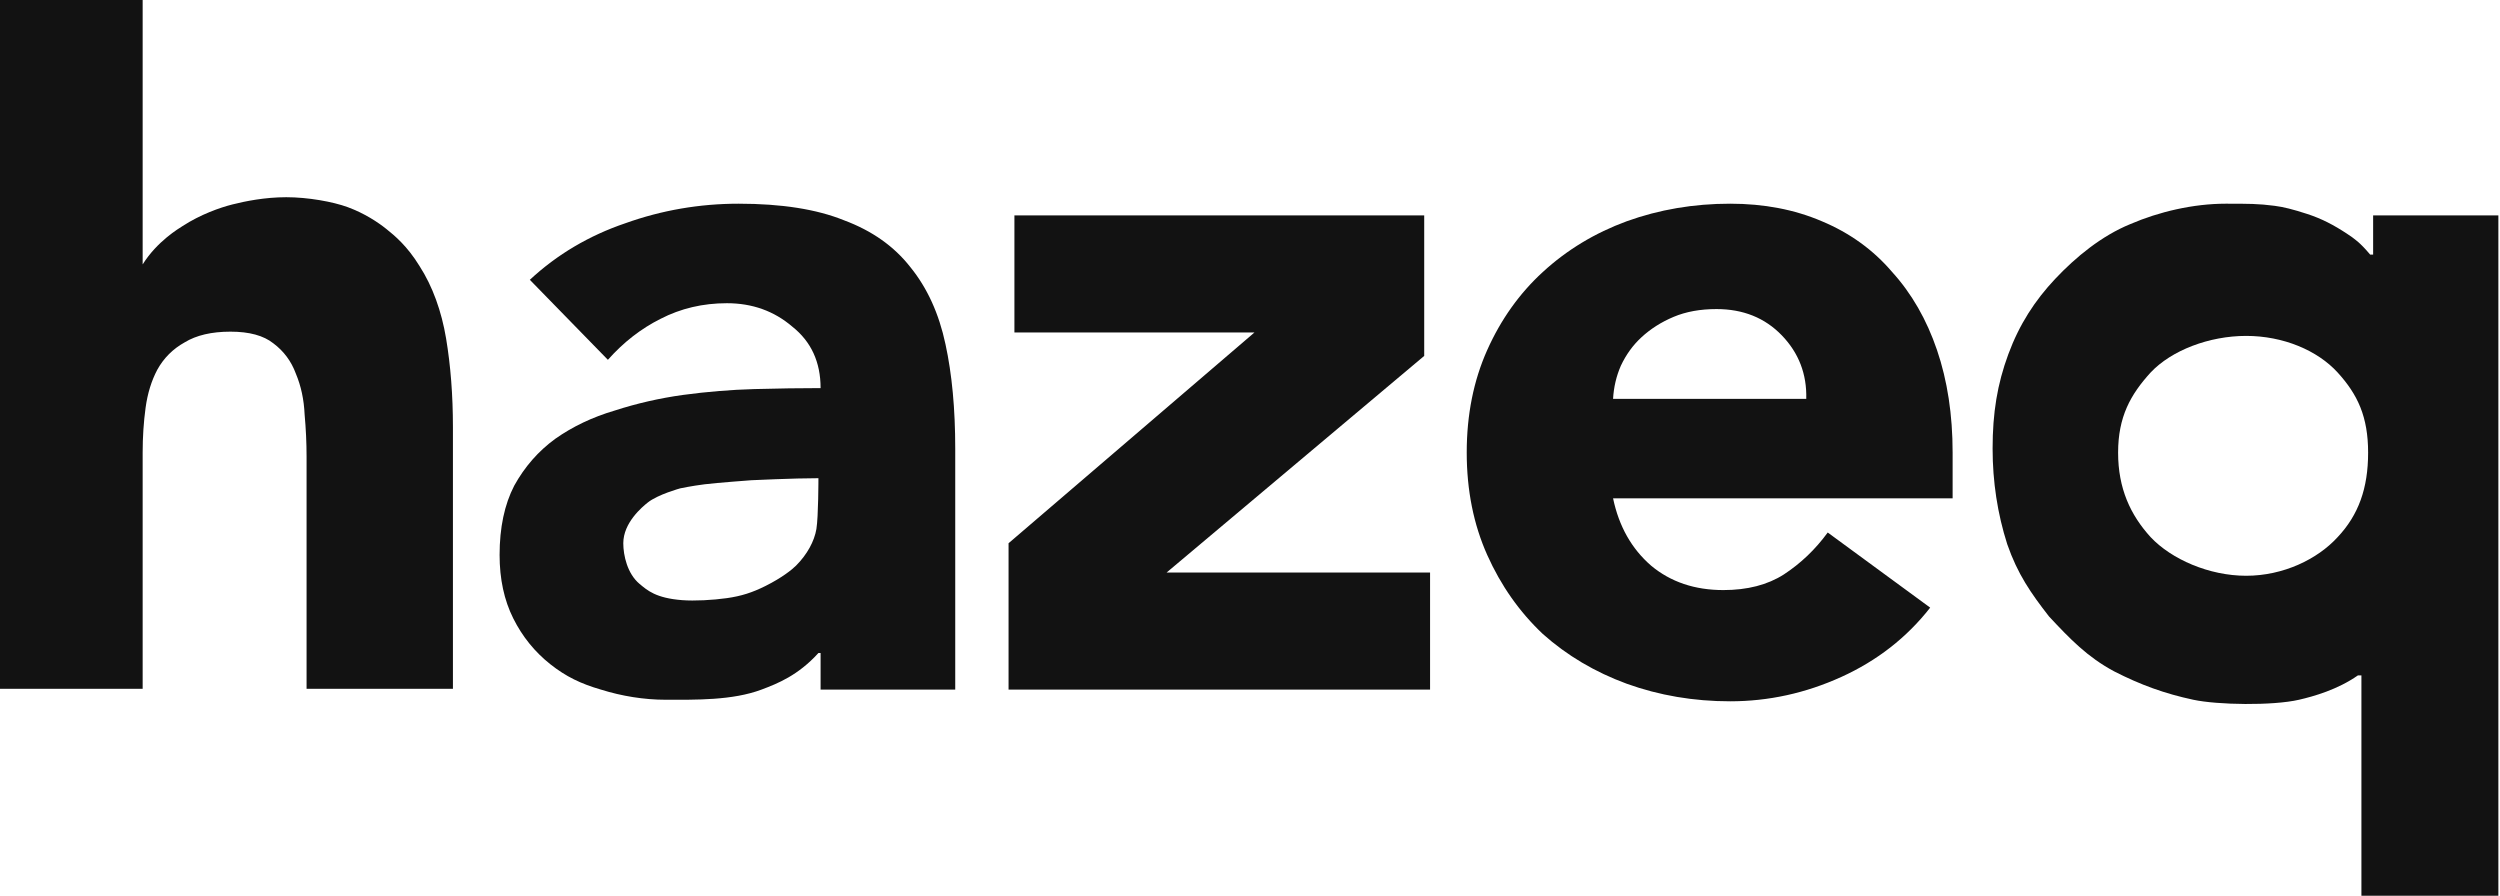 <svg width="307" height="110" viewBox="0 0 307 110" fill="none" xmlns="http://www.w3.org/2000/svg">
<g clip-path="url(#clip0_3554_49162)">
<path d="M307.955 112H289.982V82.935H289.557C287.061 84.682 284.122 85.514 282.319 85.93C279.074 86.679 272.308 86.567 269.339 85.93C265.844 85.181 262.878 84.113 259.604 82.436C256.329 80.678 254.216 78.482 251.616 75.696C249.379 72.821 247.767 70.504 246.489 66.83C245.291 63.076 244.692 59.162 244.692 55.088C244.692 50.695 245.266 47.17 246.623 43.496C247.981 39.821 249.888 36.896 252.365 34.26C254.921 31.544 258.086 28.958 261.6 27.52C265.115 26.003 269.339 25.014 273.328 25.014C276.146 25.014 277.326 25.014 279.323 25.274C280.421 25.417 281.57 25.703 283.317 26.272C285.064 26.841 286.562 27.604 288.309 28.768C289.058 29.268 289.807 29.767 291.055 31.265H291.42V26.452H307.955V112ZM290.805 55.587C290.805 51.194 289.537 48.458 287.061 45.742C284.585 43.026 280.382 41.249 275.829 41.249C271.276 41.249 266.653 43.026 264.097 45.742C261.62 48.458 260.103 51.194 260.103 55.587C260.103 59.98 261.62 63.245 264.097 65.961C266.653 68.677 271.276 70.704 275.829 70.704C280.382 70.704 284.585 68.677 287.061 65.961C289.617 63.245 290.805 59.98 290.805 55.587Z" fill="#121212"/>
<path d="M237.026 74.618C234.15 78.292 230.516 81.128 226.123 83.125C221.729 85.122 217.176 86.12 212.464 86.12C207.991 86.12 203.757 85.401 199.763 83.963C195.849 82.526 192.415 80.489 189.459 77.853C186.584 75.137 184.307 71.902 182.63 68.148C180.952 64.394 180.114 60.2 180.114 55.567C180.114 50.934 180.952 46.741 182.63 42.986C184.307 39.232 186.584 36.037 189.459 33.401C192.415 30.685 195.849 28.609 199.763 27.171C203.757 25.733 207.991 25.014 212.464 25.014C216.617 25.014 220.372 25.733 223.726 27.171C227.161 28.609 230.037 30.685 232.353 33.401C234.749 36.037 236.587 39.232 237.865 42.986C239.143 46.741 239.782 50.934 239.782 55.567V61.198H198.086C198.805 64.633 200.362 67.389 202.759 69.466C205.155 71.463 208.11 72.461 211.625 72.461C214.58 72.461 217.057 71.822 219.054 70.544C221.13 69.186 222.928 67.469 224.445 65.392L237.026 74.618ZM221.809 48.977C221.889 45.942 220.891 43.346 218.814 41.189C216.737 39.033 214.061 37.954 210.786 37.954C208.789 37.954 207.032 38.274 205.514 38.913C203.997 39.552 202.679 40.391 201.56 41.429C200.522 42.387 199.683 43.546 199.044 44.904C198.485 46.182 198.166 47.539 198.086 48.977H221.809Z" fill="#121212"/>
<path d="M123.851 66.709L154.045 40.829H124.57V26.451H174.893V43.705L143.261 70.304H175.612V84.681H123.851V66.709Z" fill="#121212"/>
<path d="M100.769 80.189H100.503C98.007 82.935 95.511 83.933 93.514 84.682C89.939 86.023 85.456 85.93 81.782 85.93C79.066 85.93 76.35 85.481 73.794 84.682C71.318 83.963 69.497 83.085 67.58 81.567C65.663 80.049 64.145 78.172 63.027 75.936C61.909 73.699 61.35 71.103 61.35 68.148C61.35 64.793 61.949 61.957 63.147 59.641C64.425 57.324 66.102 55.407 68.179 53.89C70.336 52.372 72.772 51.214 75.488 50.415C78.204 49.536 80.999 48.897 83.875 48.498C86.83 48.099 89.746 47.859 92.621 47.779C95.577 47.699 98.293 47.659 100.769 47.659C100.769 44.464 99.611 41.948 97.294 40.111C95.058 38.194 92.382 37.235 89.267 37.235C86.311 37.235 83.595 37.874 81.119 39.152C78.723 40.35 76.566 42.028 74.649 44.185L65.064 34.36C68.419 31.245 72.333 28.928 76.806 27.41C81.279 25.813 85.912 25.014 90.704 25.014C95.976 25.014 100.29 25.693 103.644 27.051C107.079 28.329 109.795 30.246 111.792 32.802C113.869 35.358 115.307 38.513 116.105 42.268C116.904 45.942 117.303 50.215 117.303 55.088V84.682H100.769V80.189ZM92.266 58.972C92.266 58.972 88.022 59.284 86.525 59.471C84.95 59.668 83.529 59.97 83.529 59.97C83.529 59.97 80.784 60.719 79.535 61.718C78.886 62.237 76.54 64.174 76.54 66.71C76.54 68.208 77.039 70.454 78.537 71.702C79.48 72.488 80.534 73.45 83.779 73.699C85.272 73.814 87.523 73.699 89.27 73.45C91.018 73.2 92.36 72.778 94.013 71.952C96.01 70.953 97.258 69.955 97.757 69.456C99.117 68.096 100.004 66.46 100.254 64.963C100.503 63.465 100.503 58.722 100.503 58.722C97.508 58.722 92.266 58.972 92.266 58.972Z" fill="#121212"/>
<path d="M17.518 -6V26.42V32.468C19.316 29.604 21.989 28.041 22.419 27.762C24.625 26.33 27.022 25.486 28.557 25.102C30.093 24.718 32.49 24.218 35.15 24.218C37.81 24.218 40.879 24.766 42.721 25.446C44.768 26.201 46.404 27.287 47.427 28.106C48.45 28.924 50.002 30.197 51.519 32.673C53.117 35.149 54.222 38.212 54.781 41.567C55.34 44.922 55.62 48.556 55.62 52.47V84.581H37.647V56.064C37.647 54.387 37.567 52.67 37.408 50.912C37.328 49.075 36.968 47.398 36.329 45.88C35.77 44.362 34.852 43.124 33.574 42.166C32.375 41.207 30.618 40.728 28.302 40.728C25.985 40.728 24.108 41.167 22.67 42.046C21.233 42.845 20.114 43.963 19.316 45.401C18.597 46.759 18.117 48.316 17.878 50.074C17.638 51.831 17.518 53.668 17.518 55.585V84.581H-0.454V-6H17.518Z" fill="#121212"/>
</g>
<defs>
<clipPath id="clip0_3554_49162">
<rect width="306.8" height="110" fill="white"/>
</clipPath>
</defs>
</svg>
